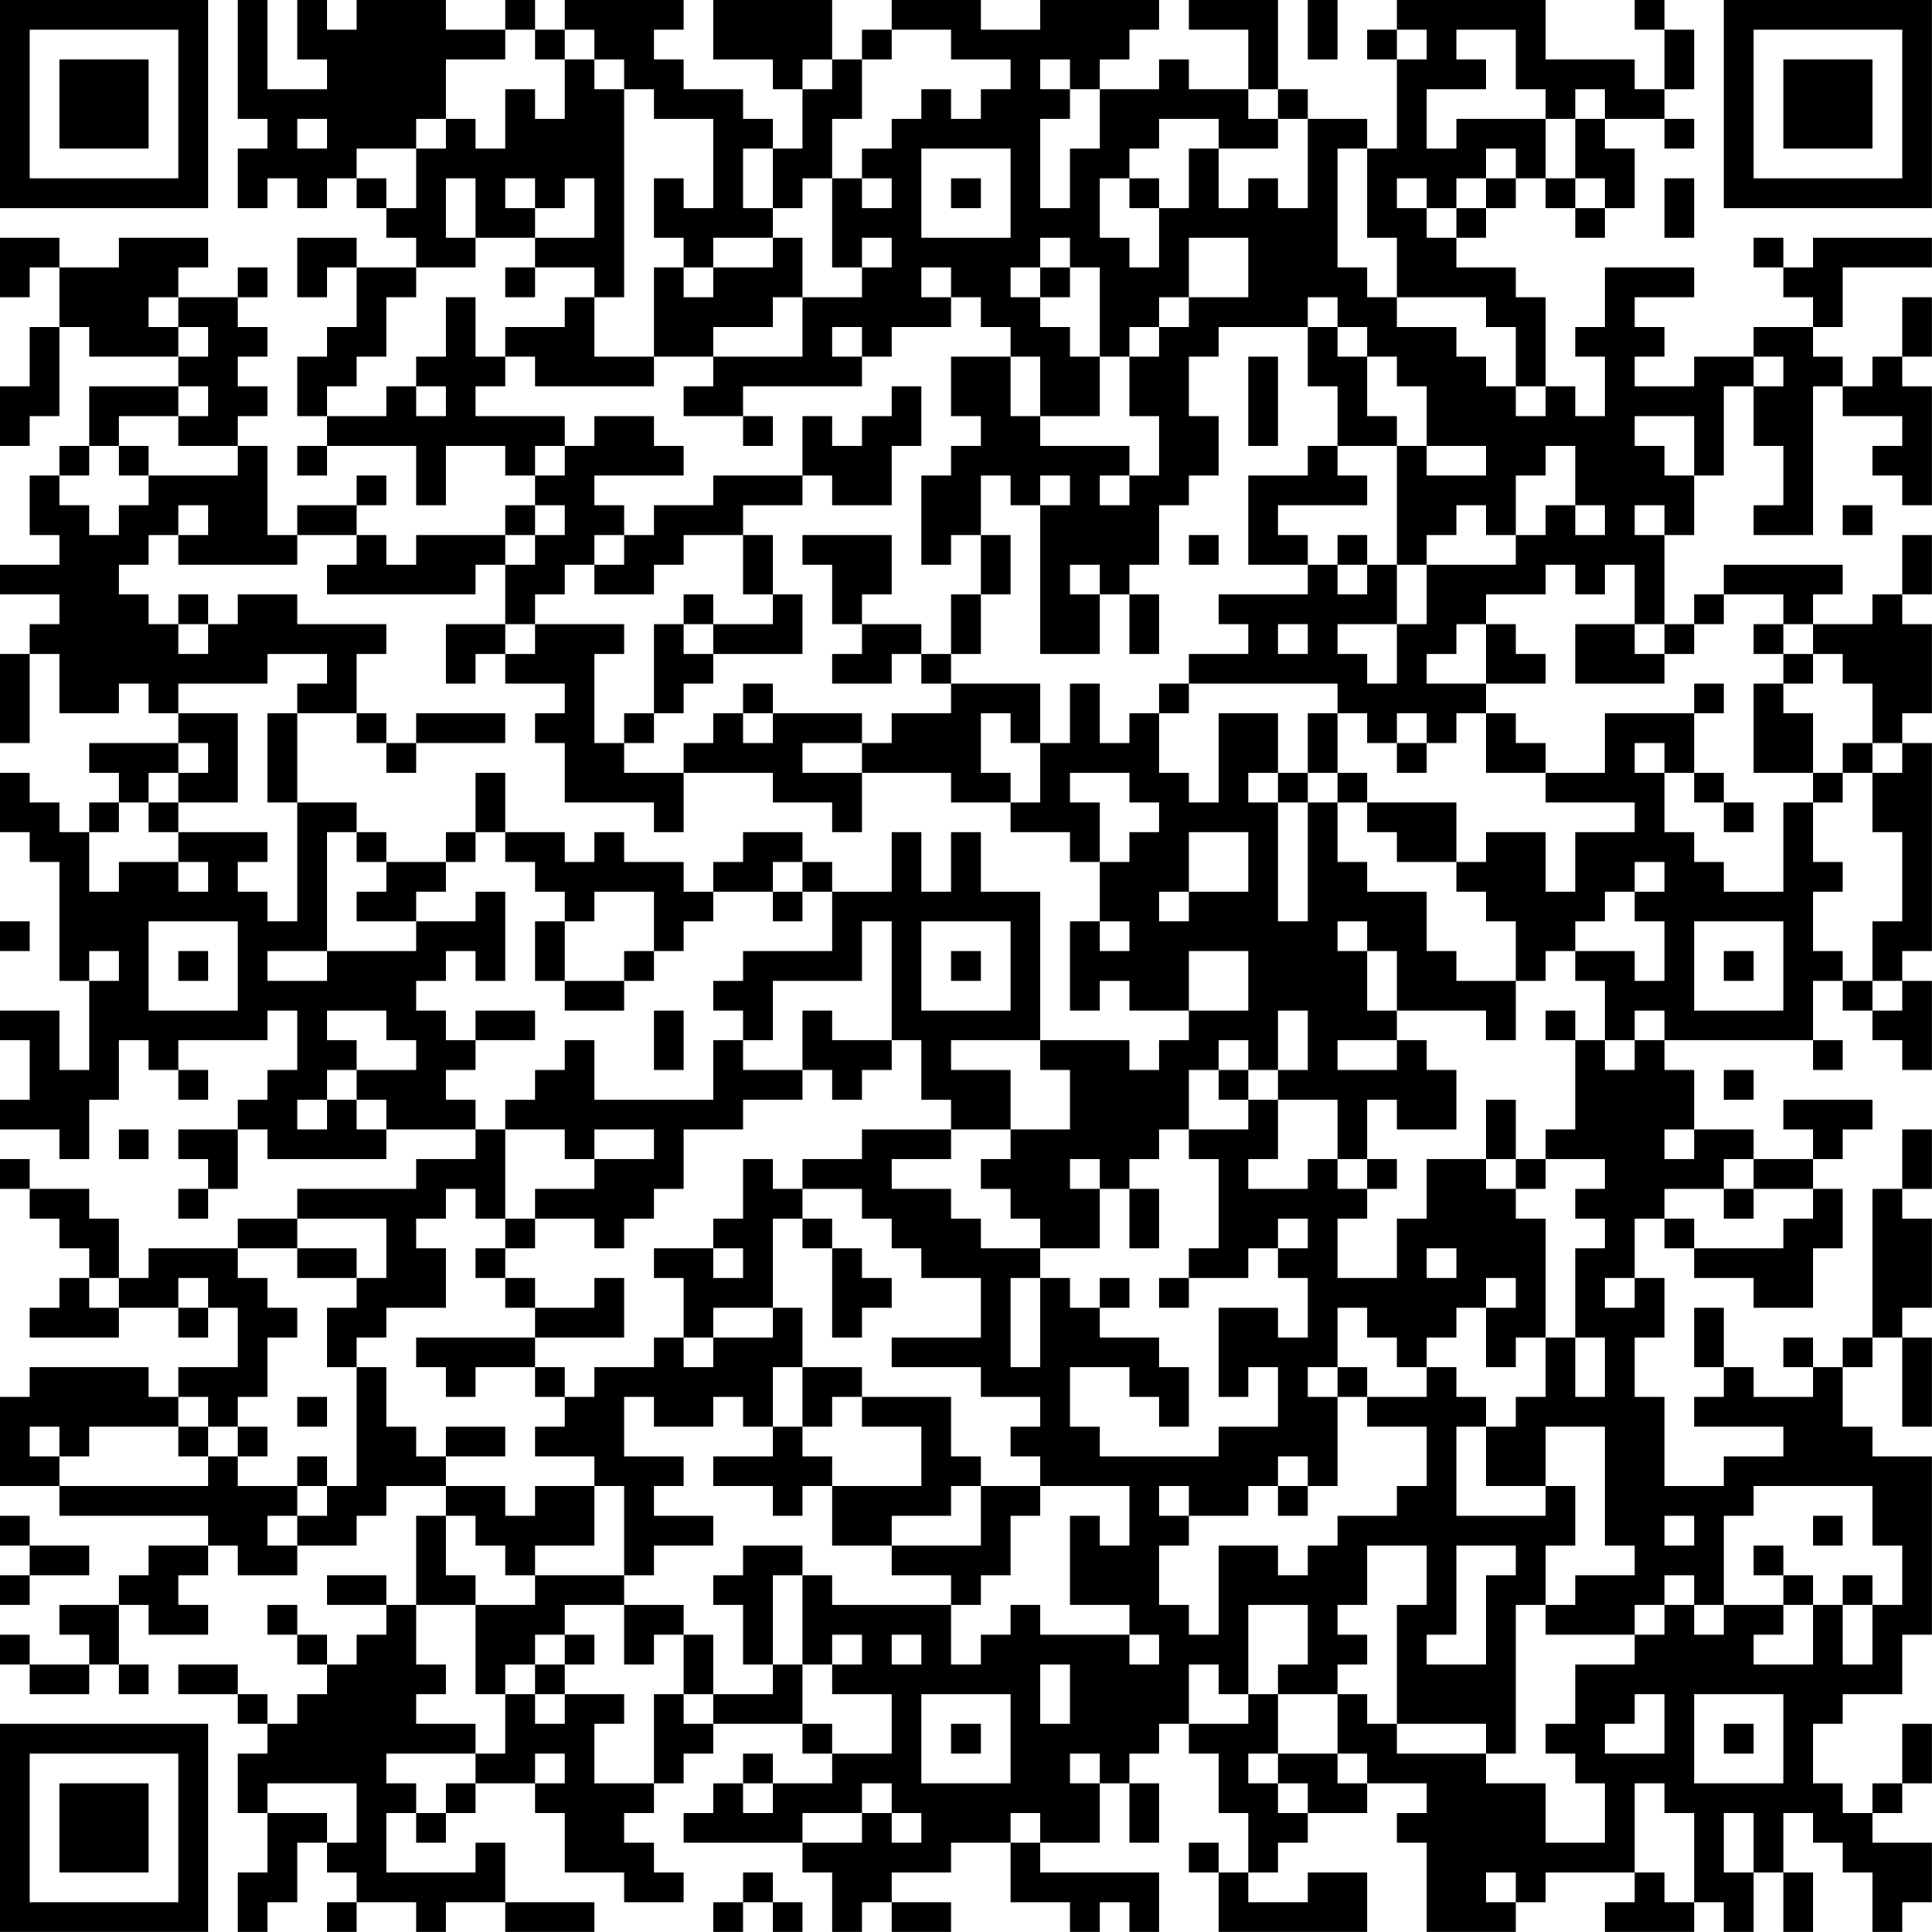 <?xml version="1.0" encoding="UTF-8"?>
<svg xmlns="http://www.w3.org/2000/svg" version="1.1" width="250" height="250" viewBox="0 0 250 250"><rect x="0" y="0" width="250" height="250" fill="#ffffff"/><g transform="scale(3.846)"><g transform="translate(0,0)"><path fill-rule="evenodd" d="M8 0L8 4L9 4L9 5L8 5L8 7L9 7L9 6L10 6L10 7L11 7L11 6L12 6L12 7L13 7L13 8L14 8L14 9L12 9L12 8L10 8L10 10L11 10L11 9L12 9L12 11L11 11L11 12L10 12L10 14L11 14L11 15L10 15L10 16L11 16L11 15L14 15L14 17L15 17L15 15L17 15L17 16L18 16L18 17L17 17L17 18L14 18L14 19L13 19L13 18L12 18L12 17L13 17L13 16L12 16L12 17L10 17L10 18L9 18L9 15L8 15L8 14L9 14L9 13L8 13L8 12L9 12L9 11L8 11L8 10L9 10L9 9L8 9L8 10L6 10L6 9L7 9L7 8L4 8L4 9L2 9L2 8L0 8L0 10L1 10L1 9L2 9L2 11L1 11L1 13L0 13L0 15L1 15L1 14L2 14L2 11L3 11L3 12L6 12L6 13L3 13L3 15L2 15L2 16L1 16L1 18L2 18L2 19L0 19L0 20L2 20L2 21L1 21L1 22L0 22L0 25L1 25L1 22L2 22L2 24L4 24L4 23L5 23L5 24L6 24L6 25L3 25L3 26L4 26L4 27L3 27L3 28L2 28L2 27L1 27L1 26L0 26L0 28L1 28L1 29L2 29L2 33L3 33L3 36L2 36L2 34L0 34L0 35L1 35L1 37L0 37L0 38L2 38L2 39L3 39L3 37L4 37L4 35L5 35L5 36L6 36L6 37L7 37L7 36L6 36L6 35L9 35L9 34L10 34L10 36L9 36L9 37L8 37L8 38L6 38L6 39L7 39L7 40L6 40L6 41L7 41L7 40L8 40L8 38L9 38L9 39L13 39L13 38L16 38L16 39L14 39L14 40L10 40L10 41L8 41L8 42L5 42L5 43L4 43L4 41L3 41L3 40L1 40L1 39L0 39L0 40L1 40L1 41L2 41L2 42L3 42L3 43L2 43L2 44L1 44L1 45L4 45L4 44L6 44L6 45L7 45L7 44L8 44L8 46L6 46L6 47L5 47L5 46L1 46L1 47L0 47L0 50L2 50L2 51L7 51L7 52L5 52L5 53L4 53L4 54L2 54L2 55L3 55L3 56L1 56L1 55L0 55L0 56L1 56L1 57L3 57L3 56L4 56L4 57L5 57L5 56L4 56L4 54L5 54L5 55L7 55L7 54L6 54L6 53L7 53L7 52L8 52L8 53L10 53L10 52L12 52L12 51L13 51L13 50L15 50L15 51L14 51L14 54L13 54L13 53L11 53L11 54L13 54L13 55L12 55L12 56L11 56L11 55L10 55L10 54L9 54L9 55L10 55L10 56L11 56L11 57L10 57L10 58L9 58L9 57L8 57L8 56L6 56L6 57L8 57L8 58L9 58L9 59L8 59L8 61L9 61L9 63L8 63L8 65L9 65L9 64L10 64L10 62L11 62L11 63L12 63L12 64L11 64L11 65L12 65L12 64L14 64L14 65L15 65L15 64L17 64L17 65L20 65L20 64L17 64L17 62L16 62L16 63L13 63L13 61L14 61L14 62L15 62L15 61L16 61L16 60L18 60L18 61L19 61L19 63L21 63L21 64L23 64L23 63L22 63L22 62L21 62L21 61L22 61L22 60L23 60L23 59L24 59L24 58L27 58L27 59L28 59L28 60L26 60L26 59L25 59L25 60L24 60L24 61L23 61L23 62L27 62L27 63L28 63L28 65L29 65L29 64L30 64L30 65L32 65L32 64L30 64L30 63L32 63L32 62L34 62L34 64L36 64L36 65L37 65L37 64L38 64L38 65L39 65L39 63L35 63L35 62L37 62L37 60L38 60L38 62L39 62L39 60L38 60L38 59L39 59L39 58L40 58L40 59L41 59L41 61L42 61L42 63L41 63L41 62L40 62L40 63L41 63L41 65L46 65L46 63L44 63L44 64L42 64L42 63L43 63L43 62L44 62L44 61L46 61L46 60L48 60L48 61L47 61L47 62L48 62L48 65L51 65L51 64L52 64L52 63L55 63L55 64L54 64L54 65L57 65L57 64L58 64L58 65L59 65L59 63L60 63L60 65L61 65L61 63L60 63L60 61L61 61L61 62L62 62L62 63L63 63L63 65L64 65L64 64L65 64L65 62L63 62L63 61L64 61L64 60L65 60L65 58L64 58L64 60L63 60L63 61L62 61L62 60L61 60L61 58L62 58L62 57L64 57L64 55L65 55L65 49L63 49L63 48L62 48L62 46L63 46L63 45L64 45L64 48L65 48L65 45L64 45L64 44L65 44L65 41L64 41L64 40L65 40L65 38L64 38L64 40L63 40L63 45L62 45L62 46L61 46L61 45L60 45L60 46L61 46L61 47L59 47L59 46L58 46L58 44L57 44L57 46L58 46L58 47L57 47L57 48L60 48L60 49L58 49L58 50L56 50L56 47L55 47L55 45L56 45L56 43L55 43L55 41L56 41L56 42L57 42L57 43L59 43L59 44L61 44L61 42L62 42L62 40L61 40L61 39L62 39L62 38L63 38L63 37L60 37L60 38L61 38L61 39L59 39L59 38L57 38L57 36L56 36L56 35L61 35L61 36L62 36L62 35L61 35L61 33L62 33L62 34L63 34L63 35L64 35L64 36L65 36L65 33L64 33L64 32L65 32L65 25L64 25L64 24L65 24L65 21L64 21L64 20L65 20L65 18L64 18L64 20L63 20L63 21L61 21L61 20L62 20L62 19L58 19L58 20L57 20L57 21L56 21L56 18L57 18L57 16L58 16L58 13L59 13L59 15L60 15L60 17L59 17L59 18L61 18L61 13L62 13L62 14L64 14L64 15L63 15L63 16L64 16L64 17L65 17L65 13L64 13L64 12L65 12L65 10L64 10L64 12L63 12L63 13L62 13L62 12L61 12L61 11L62 11L62 9L65 9L65 8L61 8L61 9L60 9L60 8L59 8L59 9L60 9L60 10L61 10L61 11L59 11L59 12L57 12L57 13L55 13L55 12L56 12L56 11L55 11L55 10L57 10L57 9L54 9L54 11L53 11L53 12L54 12L54 14L53 14L53 13L52 13L52 10L51 10L51 9L49 9L49 8L50 8L50 7L51 7L51 6L52 6L52 7L53 7L53 8L54 8L54 7L55 7L55 5L54 5L54 4L56 4L56 5L57 5L57 4L56 4L56 3L57 3L57 1L56 1L56 0L55 0L55 1L56 1L56 3L55 3L55 2L52 2L52 0L47 0L47 1L46 1L46 2L47 2L47 5L46 5L46 4L44 4L44 3L43 3L43 0L40 0L40 1L42 1L42 3L40 3L40 2L39 2L39 3L37 3L37 2L38 2L38 1L39 1L39 0L35 0L35 1L33 1L33 0L30 0L30 1L29 1L29 2L28 2L28 0L24 0L24 2L26 2L26 3L27 3L27 5L26 5L26 4L25 4L25 3L23 3L23 2L22 2L22 1L23 1L23 0L19 0L19 1L18 1L18 0L17 0L17 1L15 1L15 0L12 0L12 1L11 1L11 0L10 0L10 2L11 2L11 3L9 3L9 0ZM44 0L44 2L45 2L45 0ZM17 1L17 2L15 2L15 4L14 4L14 5L12 5L12 6L13 6L13 7L14 7L14 5L15 5L15 4L16 4L16 5L17 5L17 3L18 3L18 4L19 4L19 2L20 2L20 3L21 3L21 10L20 10L20 9L18 9L18 8L20 8L20 6L19 6L19 7L18 7L18 6L17 6L17 7L18 7L18 8L16 8L16 6L15 6L15 8L16 8L16 9L14 9L14 10L13 10L13 12L12 12L12 13L11 13L11 14L13 14L13 13L14 13L14 14L15 14L15 13L14 13L14 12L15 12L15 10L16 10L16 12L17 12L17 13L16 13L16 14L19 14L19 15L18 15L18 16L19 16L19 15L20 15L20 14L22 14L22 15L23 15L23 16L20 16L20 17L21 17L21 18L20 18L20 19L19 19L19 20L18 20L18 21L17 21L17 19L18 19L18 18L19 18L19 17L18 17L18 18L17 18L17 19L16 19L16 20L11 20L11 19L12 19L12 18L10 18L10 19L6 19L6 18L7 18L7 17L6 17L6 18L5 18L5 19L4 19L4 20L5 20L5 21L6 21L6 22L7 22L7 21L8 21L8 20L10 20L10 21L13 21L13 22L12 22L12 24L10 24L10 23L11 23L11 22L9 22L9 23L6 23L6 24L8 24L8 27L6 27L6 26L7 26L7 25L6 25L6 26L5 26L5 27L4 27L4 28L3 28L3 30L4 30L4 29L6 29L6 30L7 30L7 29L6 29L6 28L9 28L9 29L8 29L8 30L9 30L9 31L10 31L10 27L12 27L12 28L11 28L11 32L9 32L9 33L11 33L11 32L14 32L14 31L16 31L16 30L17 30L17 33L16 33L16 32L15 32L15 33L14 33L14 34L15 34L15 35L16 35L16 36L15 36L15 37L16 37L16 38L17 38L17 41L16 41L16 40L15 40L15 41L14 41L14 42L15 42L15 44L13 44L13 45L12 45L12 46L11 46L11 44L12 44L12 43L13 43L13 41L10 41L10 42L8 42L8 43L9 43L9 44L10 44L10 45L9 45L9 47L8 47L8 48L7 48L7 47L6 47L6 48L3 48L3 49L2 49L2 48L1 48L1 49L2 49L2 50L7 50L7 49L8 49L8 50L10 50L10 51L9 51L9 52L10 52L10 51L11 51L11 50L12 50L12 46L13 46L13 48L14 48L14 49L15 49L15 50L17 50L17 51L18 51L18 50L20 50L20 52L18 52L18 53L17 53L17 52L16 52L16 51L15 51L15 53L16 53L16 54L14 54L14 56L15 56L15 57L14 57L14 58L16 58L16 59L13 59L13 60L14 60L14 61L15 61L15 60L16 60L16 59L17 59L17 57L18 57L18 58L19 58L19 57L21 57L21 58L20 58L20 60L22 60L22 57L23 57L23 58L24 58L24 57L26 57L26 56L27 56L27 58L28 58L28 59L30 59L30 57L28 57L28 56L29 56L29 55L28 55L28 56L27 56L27 53L28 53L28 54L32 54L32 56L33 56L33 55L34 55L34 54L35 54L35 55L38 55L38 56L39 56L39 55L38 55L38 54L36 54L36 51L37 51L37 52L38 52L38 50L35 50L35 49L34 49L34 48L35 48L35 47L33 47L33 46L30 46L30 45L33 45L33 43L31 43L31 42L30 42L30 41L29 41L29 40L27 40L27 39L29 39L29 38L32 38L32 39L30 39L30 40L32 40L32 41L33 41L33 42L35 42L35 43L34 43L34 46L35 46L35 43L36 43L36 44L37 44L37 45L39 45L39 46L40 46L40 48L39 48L39 47L38 47L38 46L36 46L36 48L37 48L37 49L41 49L41 48L43 48L43 46L42 46L42 47L41 47L41 44L43 44L43 45L44 45L44 43L43 43L43 42L44 42L44 41L43 41L43 42L42 42L42 43L40 43L40 42L41 42L41 39L40 39L40 38L42 38L42 37L43 37L43 39L42 39L42 40L44 40L44 39L45 39L45 40L46 40L46 41L45 41L45 43L47 43L47 41L48 41L48 39L50 39L50 40L51 40L51 41L52 41L52 45L51 45L51 46L50 46L50 44L51 44L51 43L50 43L50 44L49 44L49 45L48 45L48 46L47 46L47 45L46 45L46 44L45 44L45 46L44 46L44 47L45 47L45 50L44 50L44 49L43 49L43 50L42 50L42 51L40 51L40 50L39 50L39 51L40 51L40 52L39 52L39 54L40 54L40 55L41 55L41 52L43 52L43 53L44 53L44 52L45 52L45 51L47 51L47 50L48 50L48 48L46 48L46 47L48 47L48 46L49 46L49 47L50 47L50 48L49 48L49 51L52 51L52 50L53 50L53 52L52 52L52 54L51 54L51 59L50 59L50 58L47 58L47 54L48 54L48 52L46 52L46 54L45 54L45 55L46 55L46 56L45 56L45 57L43 57L43 56L44 56L44 54L42 54L42 57L41 57L41 56L40 56L40 58L42 58L42 57L43 57L43 59L42 59L42 60L43 60L43 61L44 61L44 60L43 60L43 59L45 59L45 60L46 60L46 59L45 59L45 57L46 57L46 58L47 58L47 59L50 59L50 60L52 60L52 62L54 62L54 60L53 60L53 59L52 59L52 58L53 58L53 56L55 56L55 55L56 55L56 54L57 54L57 55L58 55L58 54L60 54L60 55L59 55L59 56L61 56L61 54L62 54L62 56L63 56L63 54L64 54L64 52L63 52L63 50L59 50L59 51L58 51L58 54L57 54L57 53L56 53L56 54L55 54L55 55L52 55L52 54L53 54L53 53L55 53L55 52L54 52L54 48L52 48L52 50L50 50L50 48L51 48L51 47L52 47L52 45L53 45L53 47L54 47L54 45L53 45L53 42L54 42L54 41L53 41L53 40L54 40L54 39L52 39L52 38L53 38L53 35L54 35L54 36L55 36L55 35L56 35L56 34L55 34L55 35L54 35L54 33L53 33L53 32L55 32L55 33L56 33L56 31L55 31L55 30L56 30L56 29L55 29L55 30L54 30L54 31L53 31L53 32L52 32L52 33L51 33L51 31L50 31L50 30L49 30L49 29L50 29L50 28L52 28L52 30L53 30L53 28L55 28L55 27L52 27L52 26L54 26L54 24L57 24L57 26L56 26L56 25L55 25L55 26L56 26L56 28L57 28L57 29L58 29L58 30L60 30L60 27L61 27L61 29L62 29L62 30L61 30L61 32L62 32L62 33L63 33L63 34L64 34L64 33L63 33L63 31L64 31L64 28L63 28L63 26L64 26L64 25L63 25L63 23L62 23L62 22L61 22L61 21L60 21L60 20L58 20L58 21L57 21L57 22L56 22L56 21L55 21L55 19L54 19L54 20L53 20L53 19L52 19L52 20L50 20L50 21L49 21L49 22L48 22L48 23L50 23L50 24L49 24L49 25L48 25L48 24L47 24L47 25L46 25L46 24L45 24L45 23L40 23L40 22L42 22L42 21L41 21L41 20L44 20L44 19L45 19L45 20L46 20L46 19L47 19L47 21L45 21L45 22L46 22L46 23L47 23L47 21L48 21L48 19L51 19L51 18L52 18L52 17L53 17L53 18L54 18L54 17L53 17L53 15L52 15L52 16L51 16L51 18L50 18L50 17L49 17L49 18L48 18L48 19L47 19L47 15L48 15L48 16L50 16L50 15L48 15L48 13L47 13L47 12L46 12L46 11L45 11L45 10L44 10L44 11L41 11L41 12L40 12L40 14L41 14L41 16L40 16L40 17L39 17L39 19L38 19L38 20L37 20L37 19L36 19L36 20L37 20L37 22L35 22L35 17L36 17L36 16L35 16L35 17L34 17L34 16L33 16L33 18L32 18L32 19L31 19L31 16L32 16L32 15L33 15L33 14L32 14L32 12L34 12L34 14L35 14L35 15L38 15L38 16L37 16L37 17L38 17L38 16L39 16L39 14L38 14L38 12L39 12L39 11L40 11L40 10L42 10L42 8L40 8L40 10L39 10L39 11L38 11L38 12L37 12L37 9L36 9L36 8L35 8L35 9L34 9L34 10L35 10L35 11L36 11L36 12L37 12L37 14L35 14L35 12L34 12L34 11L33 11L33 10L32 10L32 9L31 9L31 10L32 10L32 11L30 11L30 12L29 12L29 11L28 11L28 12L29 12L29 13L25 13L25 14L23 14L23 13L24 13L24 12L27 12L27 10L29 10L29 9L30 9L30 8L29 8L29 9L28 9L28 6L29 6L29 7L30 7L30 6L29 6L29 5L30 5L30 4L31 4L31 3L32 3L32 4L33 4L33 3L34 3L34 2L32 2L32 1L30 1L30 2L29 2L29 4L28 4L28 6L27 6L27 7L26 7L26 5L25 5L25 7L26 7L26 8L24 8L24 9L23 9L23 8L22 8L22 6L23 6L23 7L24 7L24 4L22 4L22 3L21 3L21 2L20 2L20 1L19 1L19 2L18 2L18 1ZM47 1L47 2L48 2L48 1ZM49 1L49 2L50 2L50 3L48 3L48 5L49 5L49 4L52 4L52 6L53 6L53 7L54 7L54 6L53 6L53 4L54 4L54 3L53 3L53 4L52 4L52 3L51 3L51 1ZM27 2L27 3L28 3L28 2ZM35 2L35 3L36 3L36 4L35 4L35 7L36 7L36 5L37 5L37 3L36 3L36 2ZM42 3L42 4L43 4L43 5L41 5L41 4L39 4L39 5L38 5L38 6L37 6L37 8L38 8L38 9L39 9L39 7L40 7L40 5L41 5L41 7L42 7L42 6L43 6L43 7L44 7L44 4L43 4L43 3ZM10 4L10 5L11 5L11 4ZM31 5L31 8L34 8L34 5ZM45 5L45 9L46 9L46 10L47 10L47 11L49 11L49 12L50 12L50 13L51 13L51 14L52 14L52 13L51 13L51 11L50 11L50 10L47 10L47 8L46 8L46 5ZM50 5L50 6L49 6L49 7L48 7L48 6L47 6L47 7L48 7L48 8L49 8L49 7L50 7L50 6L51 6L51 5ZM32 6L32 7L33 7L33 6ZM38 6L38 7L39 7L39 6ZM56 6L56 8L57 8L57 6ZM26 8L26 9L24 9L24 10L23 10L23 9L22 9L22 12L20 12L20 10L19 10L19 11L17 11L17 12L18 12L18 13L22 13L22 12L24 12L24 11L26 11L26 10L27 10L27 8ZM17 9L17 10L18 10L18 9ZM35 9L35 10L36 10L36 9ZM5 10L5 11L6 11L6 12L7 12L7 11L6 11L6 10ZM44 11L44 13L45 13L45 15L44 15L44 16L42 16L42 19L44 19L44 18L43 18L43 17L46 17L46 16L45 16L45 15L47 15L47 14L46 14L46 12L45 12L45 11ZM42 12L42 15L43 15L43 12ZM59 12L59 13L60 13L60 12ZM6 13L6 14L4 14L4 15L3 15L3 16L2 16L2 17L3 17L3 18L4 18L4 17L5 17L5 16L8 16L8 15L6 15L6 14L7 14L7 13ZM30 13L30 14L29 14L29 15L28 15L28 14L27 14L27 16L24 16L24 17L22 17L22 18L21 18L21 19L20 19L20 20L22 20L22 19L23 19L23 18L25 18L25 20L26 20L26 21L24 21L24 20L23 20L23 21L22 21L22 24L21 24L21 25L20 25L20 22L21 22L21 21L18 21L18 22L17 22L17 21L15 21L15 23L16 23L16 22L17 22L17 23L19 23L19 24L18 24L18 25L19 25L19 27L22 27L22 28L23 28L23 26L26 26L26 27L28 27L28 28L29 28L29 26L32 26L32 27L34 27L34 28L36 28L36 29L37 29L37 31L36 31L36 34L37 34L37 33L38 33L38 34L40 34L40 35L39 35L39 36L38 36L38 35L35 35L35 30L33 30L33 28L32 28L32 30L31 30L31 28L30 28L30 30L28 30L28 29L27 29L27 28L25 28L25 29L24 29L24 30L23 30L23 29L21 29L21 28L20 28L20 29L19 29L19 28L17 28L17 26L16 26L16 28L15 28L15 29L13 29L13 28L12 28L12 29L13 29L13 30L12 30L12 31L14 31L14 30L15 30L15 29L16 29L16 28L17 28L17 29L18 29L18 30L19 30L19 31L18 31L18 33L19 33L19 34L21 34L21 33L22 33L22 32L23 32L23 31L24 31L24 30L26 30L26 31L27 31L27 30L28 30L28 32L25 32L25 33L24 33L24 34L25 34L25 35L24 35L24 37L20 37L20 35L19 35L19 36L18 36L18 37L17 37L17 38L19 38L19 39L20 39L20 40L18 40L18 41L17 41L17 42L16 42L16 43L17 43L17 44L18 44L18 45L14 45L14 46L15 46L15 47L16 47L16 46L18 46L18 47L19 47L19 48L18 48L18 49L20 49L20 50L21 50L21 53L18 53L18 54L16 54L16 57L17 57L17 56L18 56L18 57L19 57L19 56L20 56L20 55L19 55L19 54L21 54L21 56L22 56L22 55L23 55L23 57L24 57L24 55L23 55L23 54L21 54L21 53L22 53L22 52L24 52L24 51L22 51L22 50L23 50L23 49L21 49L21 47L22 47L22 48L24 48L24 47L25 47L25 48L26 48L26 49L24 49L24 50L26 50L26 51L27 51L27 50L28 50L28 52L30 52L30 53L32 53L32 54L33 54L33 53L34 53L34 51L35 51L35 50L33 50L33 49L32 49L32 47L29 47L29 46L27 46L27 44L26 44L26 41L27 41L27 42L28 42L28 45L29 45L29 44L30 44L30 43L29 43L29 42L28 42L28 41L27 41L27 40L26 40L26 39L25 39L25 41L24 41L24 42L22 42L22 43L23 43L23 45L22 45L22 46L20 46L20 47L19 47L19 46L18 46L18 45L21 45L21 43L20 43L20 44L18 44L18 43L17 43L17 42L18 42L18 41L20 41L20 42L21 42L21 41L22 41L22 40L23 40L23 38L25 38L25 37L27 37L27 36L28 36L28 37L29 37L29 36L30 36L30 35L31 35L31 37L32 37L32 38L34 38L34 39L33 39L33 40L34 40L34 41L35 41L35 42L37 42L37 40L38 40L38 42L39 42L39 40L38 40L38 39L39 39L39 38L40 38L40 36L41 36L41 37L42 37L42 36L43 36L43 37L45 37L45 39L46 39L46 40L47 40L47 39L46 39L46 37L47 37L47 38L49 38L49 36L48 36L48 35L47 35L47 34L50 34L50 35L51 35L51 33L49 33L49 32L48 32L48 30L46 30L46 29L45 29L45 27L46 27L46 28L47 28L47 29L49 29L49 27L46 27L46 26L45 26L45 24L44 24L44 26L43 26L43 24L41 24L41 27L40 27L40 26L39 26L39 24L40 24L40 23L39 23L39 24L38 24L38 25L37 25L37 23L36 23L36 25L35 25L35 23L32 23L32 22L33 22L33 20L34 20L34 18L33 18L33 20L32 20L32 22L31 22L31 21L29 21L29 20L30 20L30 18L27 18L27 19L28 19L28 21L29 21L29 22L28 22L28 23L30 23L30 22L31 22L31 23L32 23L32 24L30 24L30 25L29 25L29 24L26 24L26 23L25 23L25 24L24 24L24 25L23 25L23 26L21 26L21 25L22 25L22 24L23 24L23 23L24 23L24 22L27 22L27 20L26 20L26 18L25 18L25 17L27 17L27 16L28 16L28 17L30 17L30 15L31 15L31 13ZM25 14L25 15L26 15L26 14ZM55 14L55 15L56 15L56 16L57 16L57 14ZM4 15L4 16L5 16L5 15ZM55 17L55 18L56 18L56 17ZM62 17L62 18L63 18L63 17ZM40 18L40 19L41 19L41 18ZM45 18L45 19L46 19L46 18ZM6 20L6 21L7 21L7 20ZM38 20L38 22L39 22L39 20ZM23 21L23 22L24 22L24 21ZM43 21L43 22L44 22L44 21ZM50 21L50 23L52 23L52 22L51 22L51 21ZM53 21L53 23L56 23L56 22L55 22L55 21ZM59 21L59 22L60 22L60 23L59 23L59 26L61 26L61 27L62 27L62 26L63 26L63 25L62 25L62 26L61 26L61 24L60 24L60 23L61 23L61 22L60 22L60 21ZM57 23L57 24L58 24L58 23ZM9 24L9 27L10 27L10 24ZM12 24L12 25L13 25L13 26L14 26L14 25L17 25L17 24L14 24L14 25L13 25L13 24ZM25 24L25 25L26 25L26 24ZM33 24L33 26L34 26L34 27L35 27L35 25L34 25L34 24ZM50 24L50 26L52 26L52 25L51 25L51 24ZM27 25L27 26L29 26L29 25ZM47 25L47 26L48 26L48 25ZM36 26L36 27L37 27L37 29L38 29L38 28L39 28L39 27L38 27L38 26ZM42 26L42 27L43 27L43 31L44 31L44 27L45 27L45 26L44 26L44 27L43 27L43 26ZM57 26L57 27L58 27L58 28L59 28L59 27L58 27L58 26ZM5 27L5 28L6 28L6 27ZM40 28L40 30L39 30L39 31L40 31L40 30L42 30L42 28ZM26 29L26 30L27 30L27 29ZM20 30L20 31L19 31L19 33L21 33L21 32L22 32L22 30ZM0 31L0 32L1 32L1 31ZM5 31L5 34L8 34L8 31ZM29 31L29 33L26 33L26 35L25 35L25 36L27 36L27 34L28 34L28 35L30 35L30 31ZM31 31L31 34L34 34L34 31ZM37 31L37 32L38 32L38 31ZM45 31L45 32L46 32L46 34L47 34L47 32L46 32L46 31ZM57 31L57 34L60 34L60 31ZM3 32L3 33L4 33L4 32ZM6 32L6 33L7 33L7 32ZM32 32L32 33L33 33L33 32ZM40 32L40 34L42 34L42 32ZM58 32L58 33L59 33L59 32ZM11 34L11 35L12 35L12 36L11 36L11 37L10 37L10 38L11 38L11 37L12 37L12 38L13 38L13 37L12 37L12 36L14 36L14 35L13 35L13 34ZM16 34L16 35L18 35L18 34ZM22 34L22 36L23 36L23 34ZM43 34L43 36L44 36L44 34ZM52 34L52 35L53 35L53 34ZM32 35L32 36L34 36L34 38L36 38L36 36L35 36L35 35ZM41 35L41 36L42 36L42 35ZM45 35L45 36L47 36L47 35ZM58 36L58 37L59 37L59 36ZM50 37L50 39L51 39L51 40L52 40L52 39L51 39L51 37ZM4 38L4 39L5 39L5 38ZM20 38L20 39L22 39L22 38ZM56 38L56 39L57 39L57 38ZM36 39L36 40L37 40L37 39ZM58 39L58 40L56 40L56 41L57 41L57 42L60 42L60 41L61 41L61 40L59 40L59 39ZM58 40L58 41L59 41L59 40ZM10 42L10 43L12 43L12 42ZM24 42L24 43L25 43L25 42ZM48 42L48 43L49 43L49 42ZM3 43L3 44L4 44L4 43ZM6 43L6 44L7 44L7 43ZM37 43L37 44L38 44L38 43ZM39 43L39 44L40 44L40 43ZM54 43L54 44L55 44L55 43ZM24 44L24 45L23 45L23 46L24 46L24 45L26 45L26 44ZM26 46L26 48L27 48L27 49L28 49L28 50L31 50L31 48L29 48L29 47L28 47L28 48L27 48L27 46ZM45 46L45 47L46 47L46 46ZM10 47L10 48L11 48L11 47ZM6 48L6 49L7 49L7 48ZM8 48L8 49L9 49L9 48ZM15 48L15 49L17 49L17 48ZM10 49L10 50L11 50L11 49ZM32 50L32 51L30 51L30 52L33 52L33 50ZM43 50L43 51L44 51L44 50ZM0 51L0 52L1 52L1 53L0 53L0 54L1 54L1 53L3 53L3 52L1 52L1 51ZM56 51L56 52L57 52L57 51ZM61 51L61 52L62 52L62 51ZM25 52L25 53L24 53L24 54L25 54L25 56L26 56L26 53L27 53L27 52ZM49 52L49 55L48 55L48 56L50 56L50 53L51 53L51 52ZM59 52L59 53L60 53L60 54L61 54L61 53L60 53L60 52ZM62 53L62 54L63 54L63 53ZM18 55L18 56L19 56L19 55ZM30 55L30 56L31 56L31 55ZM35 56L35 58L36 58L36 56ZM31 57L31 60L34 60L34 57ZM55 57L55 58L54 58L54 59L56 59L56 57ZM57 57L57 60L60 60L60 57ZM32 58L32 59L33 59L33 58ZM58 58L58 59L59 59L59 58ZM18 59L18 60L19 60L19 59ZM36 59L36 60L37 60L37 59ZM9 60L9 61L11 61L11 62L12 62L12 60ZM25 60L25 61L26 61L26 60ZM29 60L29 61L27 61L27 62L29 62L29 61L30 61L30 62L31 62L31 61L30 61L30 60ZM55 60L55 63L56 63L56 64L57 64L57 61L56 61L56 60ZM34 61L34 62L35 62L35 61ZM58 61L58 63L59 63L59 61ZM25 63L25 64L24 64L24 65L25 65L25 64L26 64L26 65L27 65L27 64L26 64L26 63ZM50 63L50 64L51 64L51 63ZM0 0L0 7L7 7L7 0ZM1 1L1 6L6 6L6 1ZM2 2L2 5L5 5L5 2ZM58 0L58 7L65 7L65 0ZM59 1L59 6L64 6L64 1ZM60 2L60 5L63 5L63 2ZM0 58L0 65L7 65L7 58ZM1 59L1 64L6 64L6 59ZM2 60L2 63L5 63L5 60Z" fill="#000000"/></g></g></svg>
